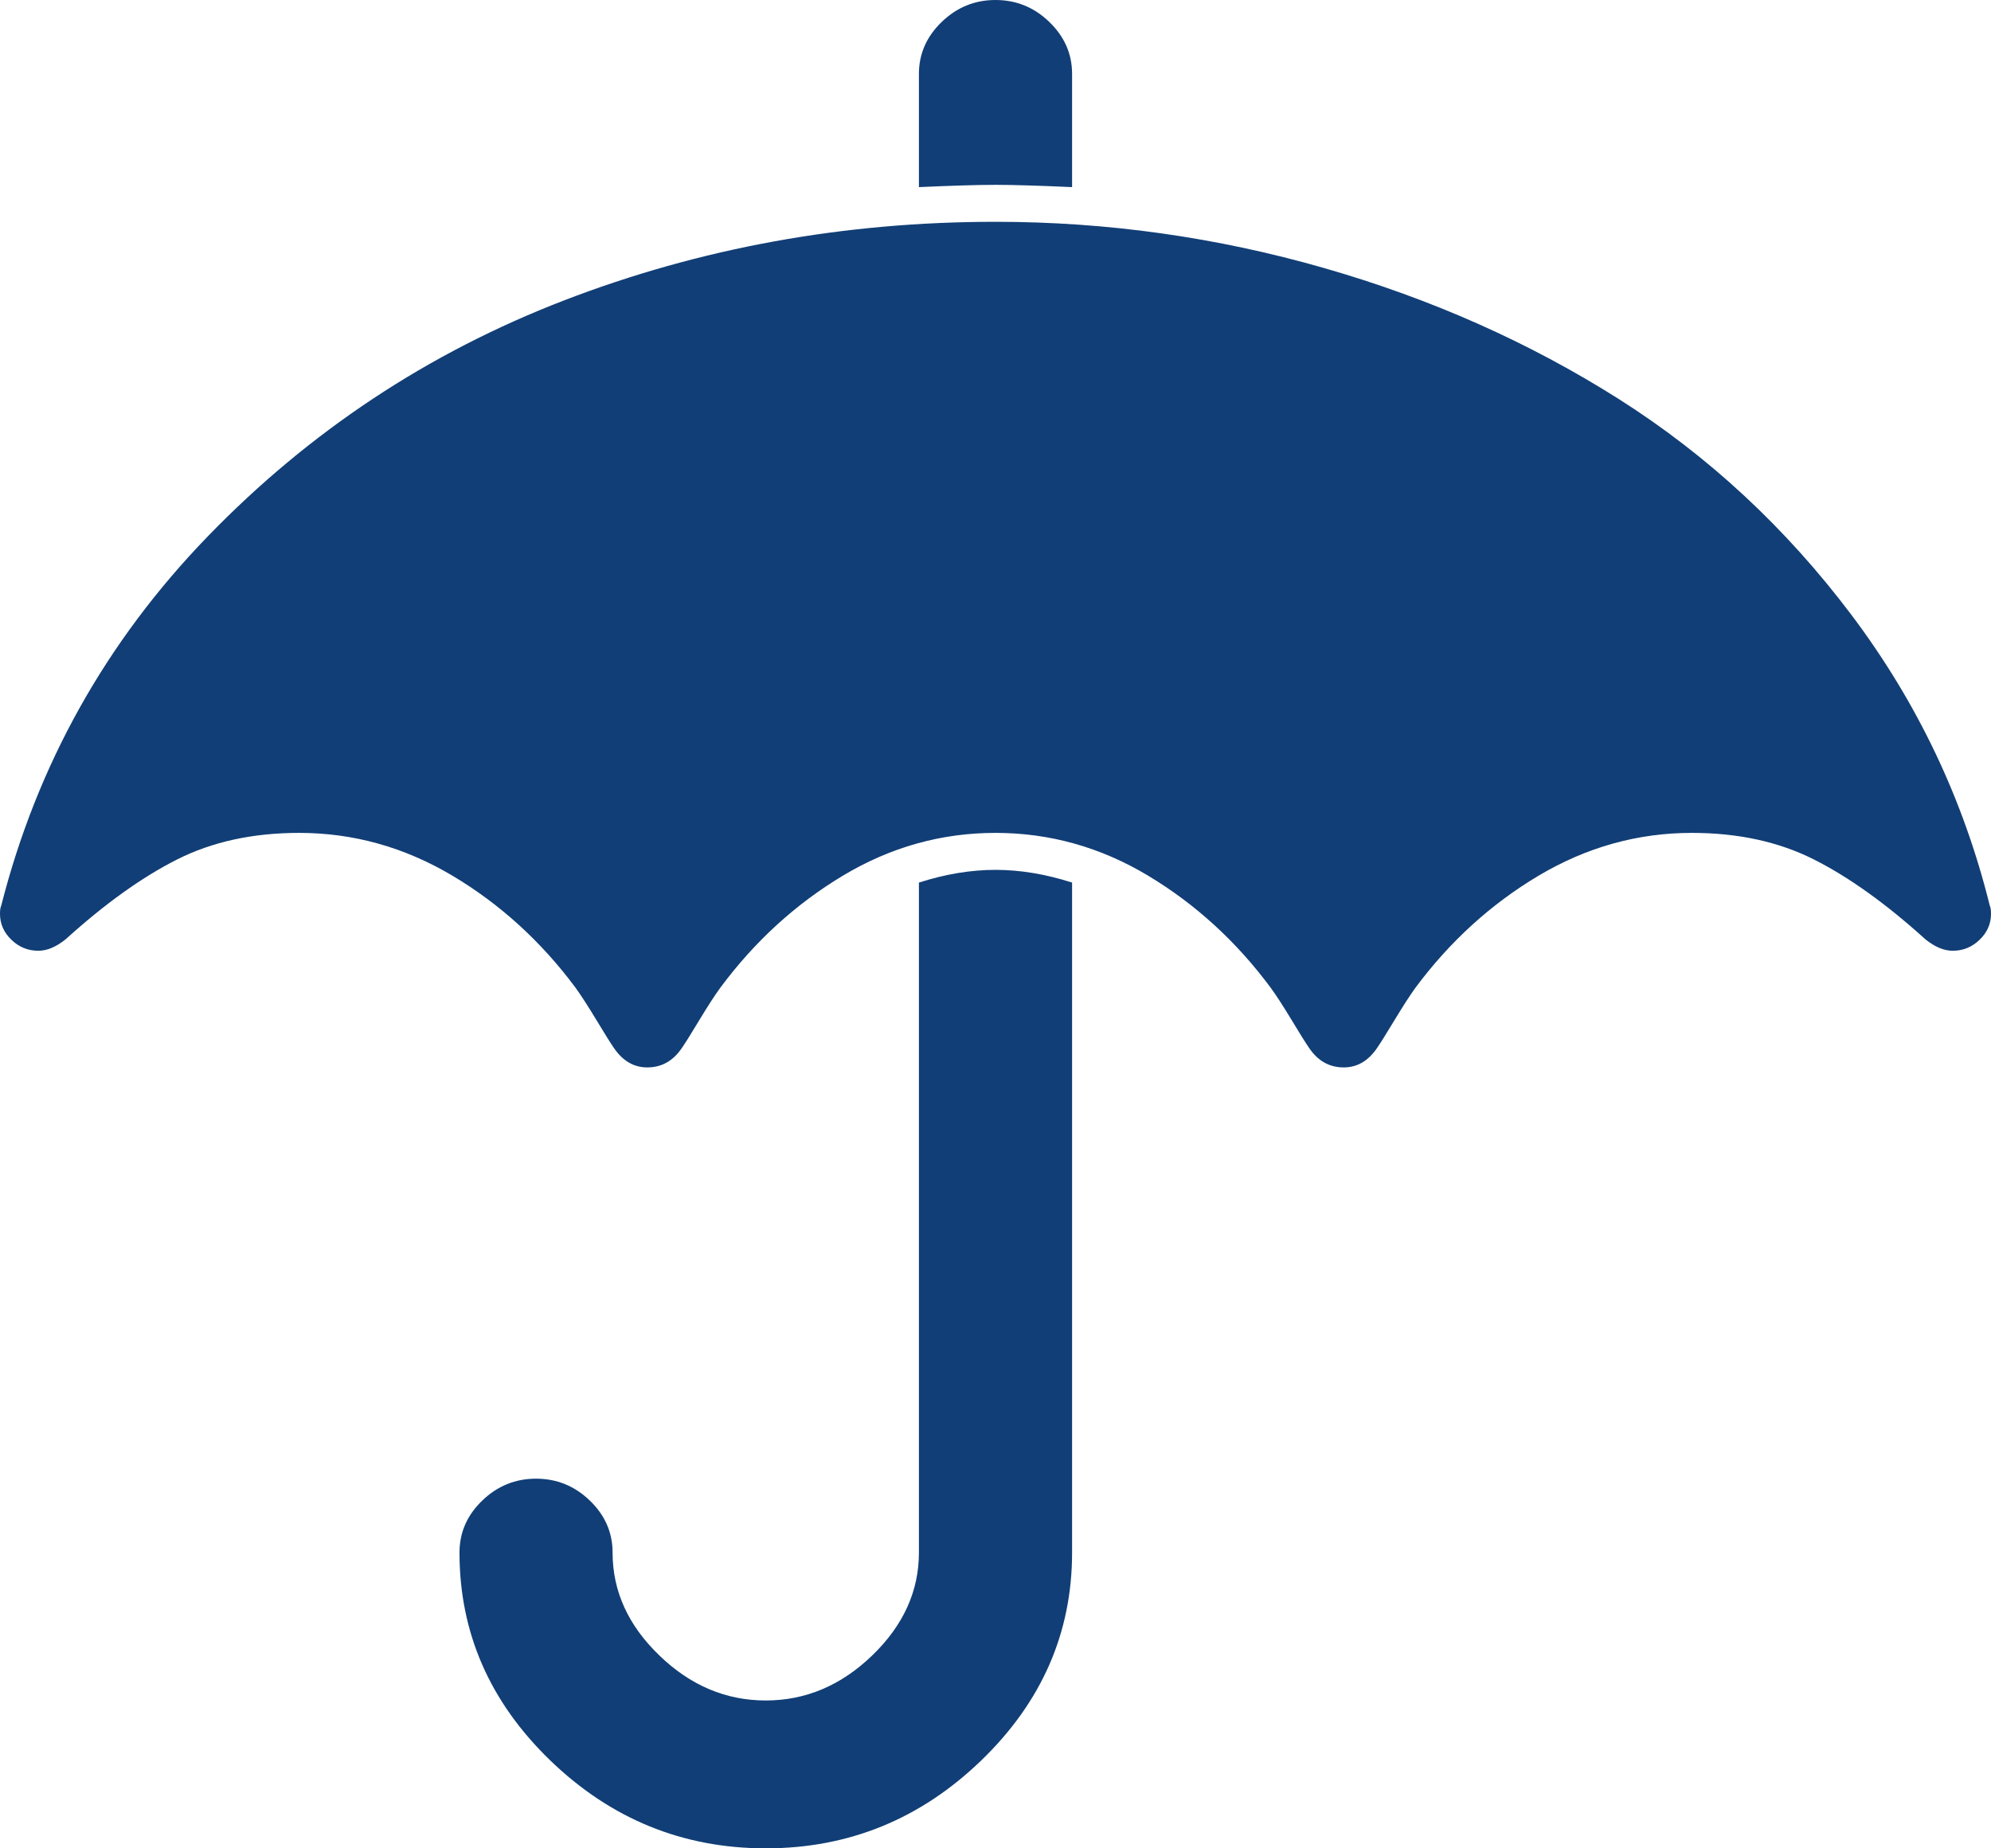 <?xml version="1.0" encoding="UTF-8"?>
<svg width="28px" height="26px" viewBox="0 0 28 26" version="1.1" xmlns="http://www.w3.org/2000/svg" xmlns:xlink="http://www.w3.org/1999/xlink">
    <!-- Generator: Sketch 50.2 (55047) - http://www.bohemiancoding.com/sketch -->
    <title>Emergency Savings Icon</title>
    <desc>Created with Sketch.</desc>
    <defs></defs>
    <g id="ER_Plan_sponsors_Desktop" stroke="none" stroke-width="1" fill="none" fill-rule="evenodd">
        <g id="Plan_sponsors_Participant_Engagement_Financial_Wellness" transform="translate(-732, -1220)">
            <g id="Personal-Consultations" transform="translate(424, 526)">
                <g id="Emergency-Savings-Icon" transform="translate(308, 694)">
                    <polygon id="Fill-1" fill-opacity="0" fill="#FFFFFF" points="0 26 28 26 28 0 0 0"></polygon>
                    <path d="M14,12.236 C14.348,12.236 14.707,12.296 15.077,12.415 L15.077,21.84 C15.077,22.967 14.651,23.942 13.798,24.765 C12.945,25.588 11.936,26 10.769,26 C9.603,26 8.593,25.588 7.74,24.765 C6.888,23.942 6.462,22.967 6.462,21.84 C6.462,21.558 6.568,21.315 6.781,21.109 C6.994,20.903 7.247,20.8 7.538,20.8 C7.83,20.8 8.083,20.903 8.296,21.109 C8.509,21.315 8.615,21.558 8.615,21.84 C8.615,22.382 8.834,22.864 9.272,23.286 C9.709,23.709 10.208,23.92 10.769,23.92 C11.33,23.92 11.829,23.709 12.267,23.286 C12.704,22.864 12.923,22.382 12.923,21.84 L12.923,12.415 C13.293,12.296 13.652,12.236 14,12.236 Z M14,3.12 C15.571,3.12 17.11,3.337 18.619,3.77 C20.128,4.203 21.51,4.818 22.767,5.614 C24.023,6.411 25.114,7.423 26.04,8.653 C26.965,9.883 27.613,11.245 27.983,12.74 C27.994,12.762 28,12.8 28,12.854 C28,12.995 27.947,13.116 27.84,13.219 C27.734,13.322 27.607,13.374 27.462,13.374 C27.338,13.374 27.209,13.32 27.075,13.211 C26.525,12.713 26.003,12.339 25.51,12.09 C25.016,11.841 24.444,11.716 23.793,11.716 C23.03,11.716 22.313,11.917 21.639,12.317 C20.966,12.718 20.389,13.244 19.906,13.894 C19.828,14.002 19.73,14.154 19.612,14.349 C19.494,14.544 19.413,14.674 19.368,14.739 C19.244,14.923 19.087,15.015 18.897,15.015 C18.695,15.015 18.532,14.923 18.409,14.739 C18.364,14.674 18.282,14.544 18.165,14.349 C18.047,14.154 17.949,14.002 17.87,13.894 C17.388,13.244 16.813,12.718 16.145,12.317 C15.478,11.917 14.763,11.716 14,11.716 C13.237,11.716 12.522,11.917 11.855,12.317 C11.187,12.718 10.612,13.244 10.13,13.894 C10.051,14.002 9.953,14.154 9.835,14.349 C9.718,14.544 9.636,14.674 9.591,14.739 C9.468,14.923 9.305,15.015 9.103,15.015 C8.913,15.015 8.756,14.923 8.632,14.739 C8.587,14.674 8.506,14.544 8.388,14.349 C8.27,14.154 8.172,14.002 8.094,13.894 C7.611,13.244 7.034,12.718 6.361,12.317 C5.687,11.917 4.97,11.716 4.207,11.716 C3.556,11.716 2.984,11.841 2.49,12.09 C1.997,12.339 1.475,12.713 0.925,13.211 C0.791,13.32 0.662,13.374 0.538,13.374 C0.393,13.374 0.266,13.322 0.16,13.219 C0.053,13.116 0,12.995 0,12.854 C0,12.8 0.006,12.762 0.017,12.74 C0.522,10.757 1.489,9.027 2.919,7.548 C4.35,6.069 6.021,4.962 7.934,4.225 C9.847,3.488 11.869,3.12 14,3.12 Z M14,0 C14.292,0 14.544,0.103 14.757,0.309 C14.97,0.515 15.077,0.758 15.077,1.04 L15.077,2.632 C14.606,2.611 14.247,2.6 14,2.6 C13.753,2.6 13.394,2.611 12.923,2.632 L12.923,1.04 C12.923,0.758 13.03,0.515 13.243,0.309 C13.456,0.103 13.708,0 14,0 Z" id="Fill-3" fill="#113E76"></path>
                </g>
            </g>
        </g>
    </g>
</svg>